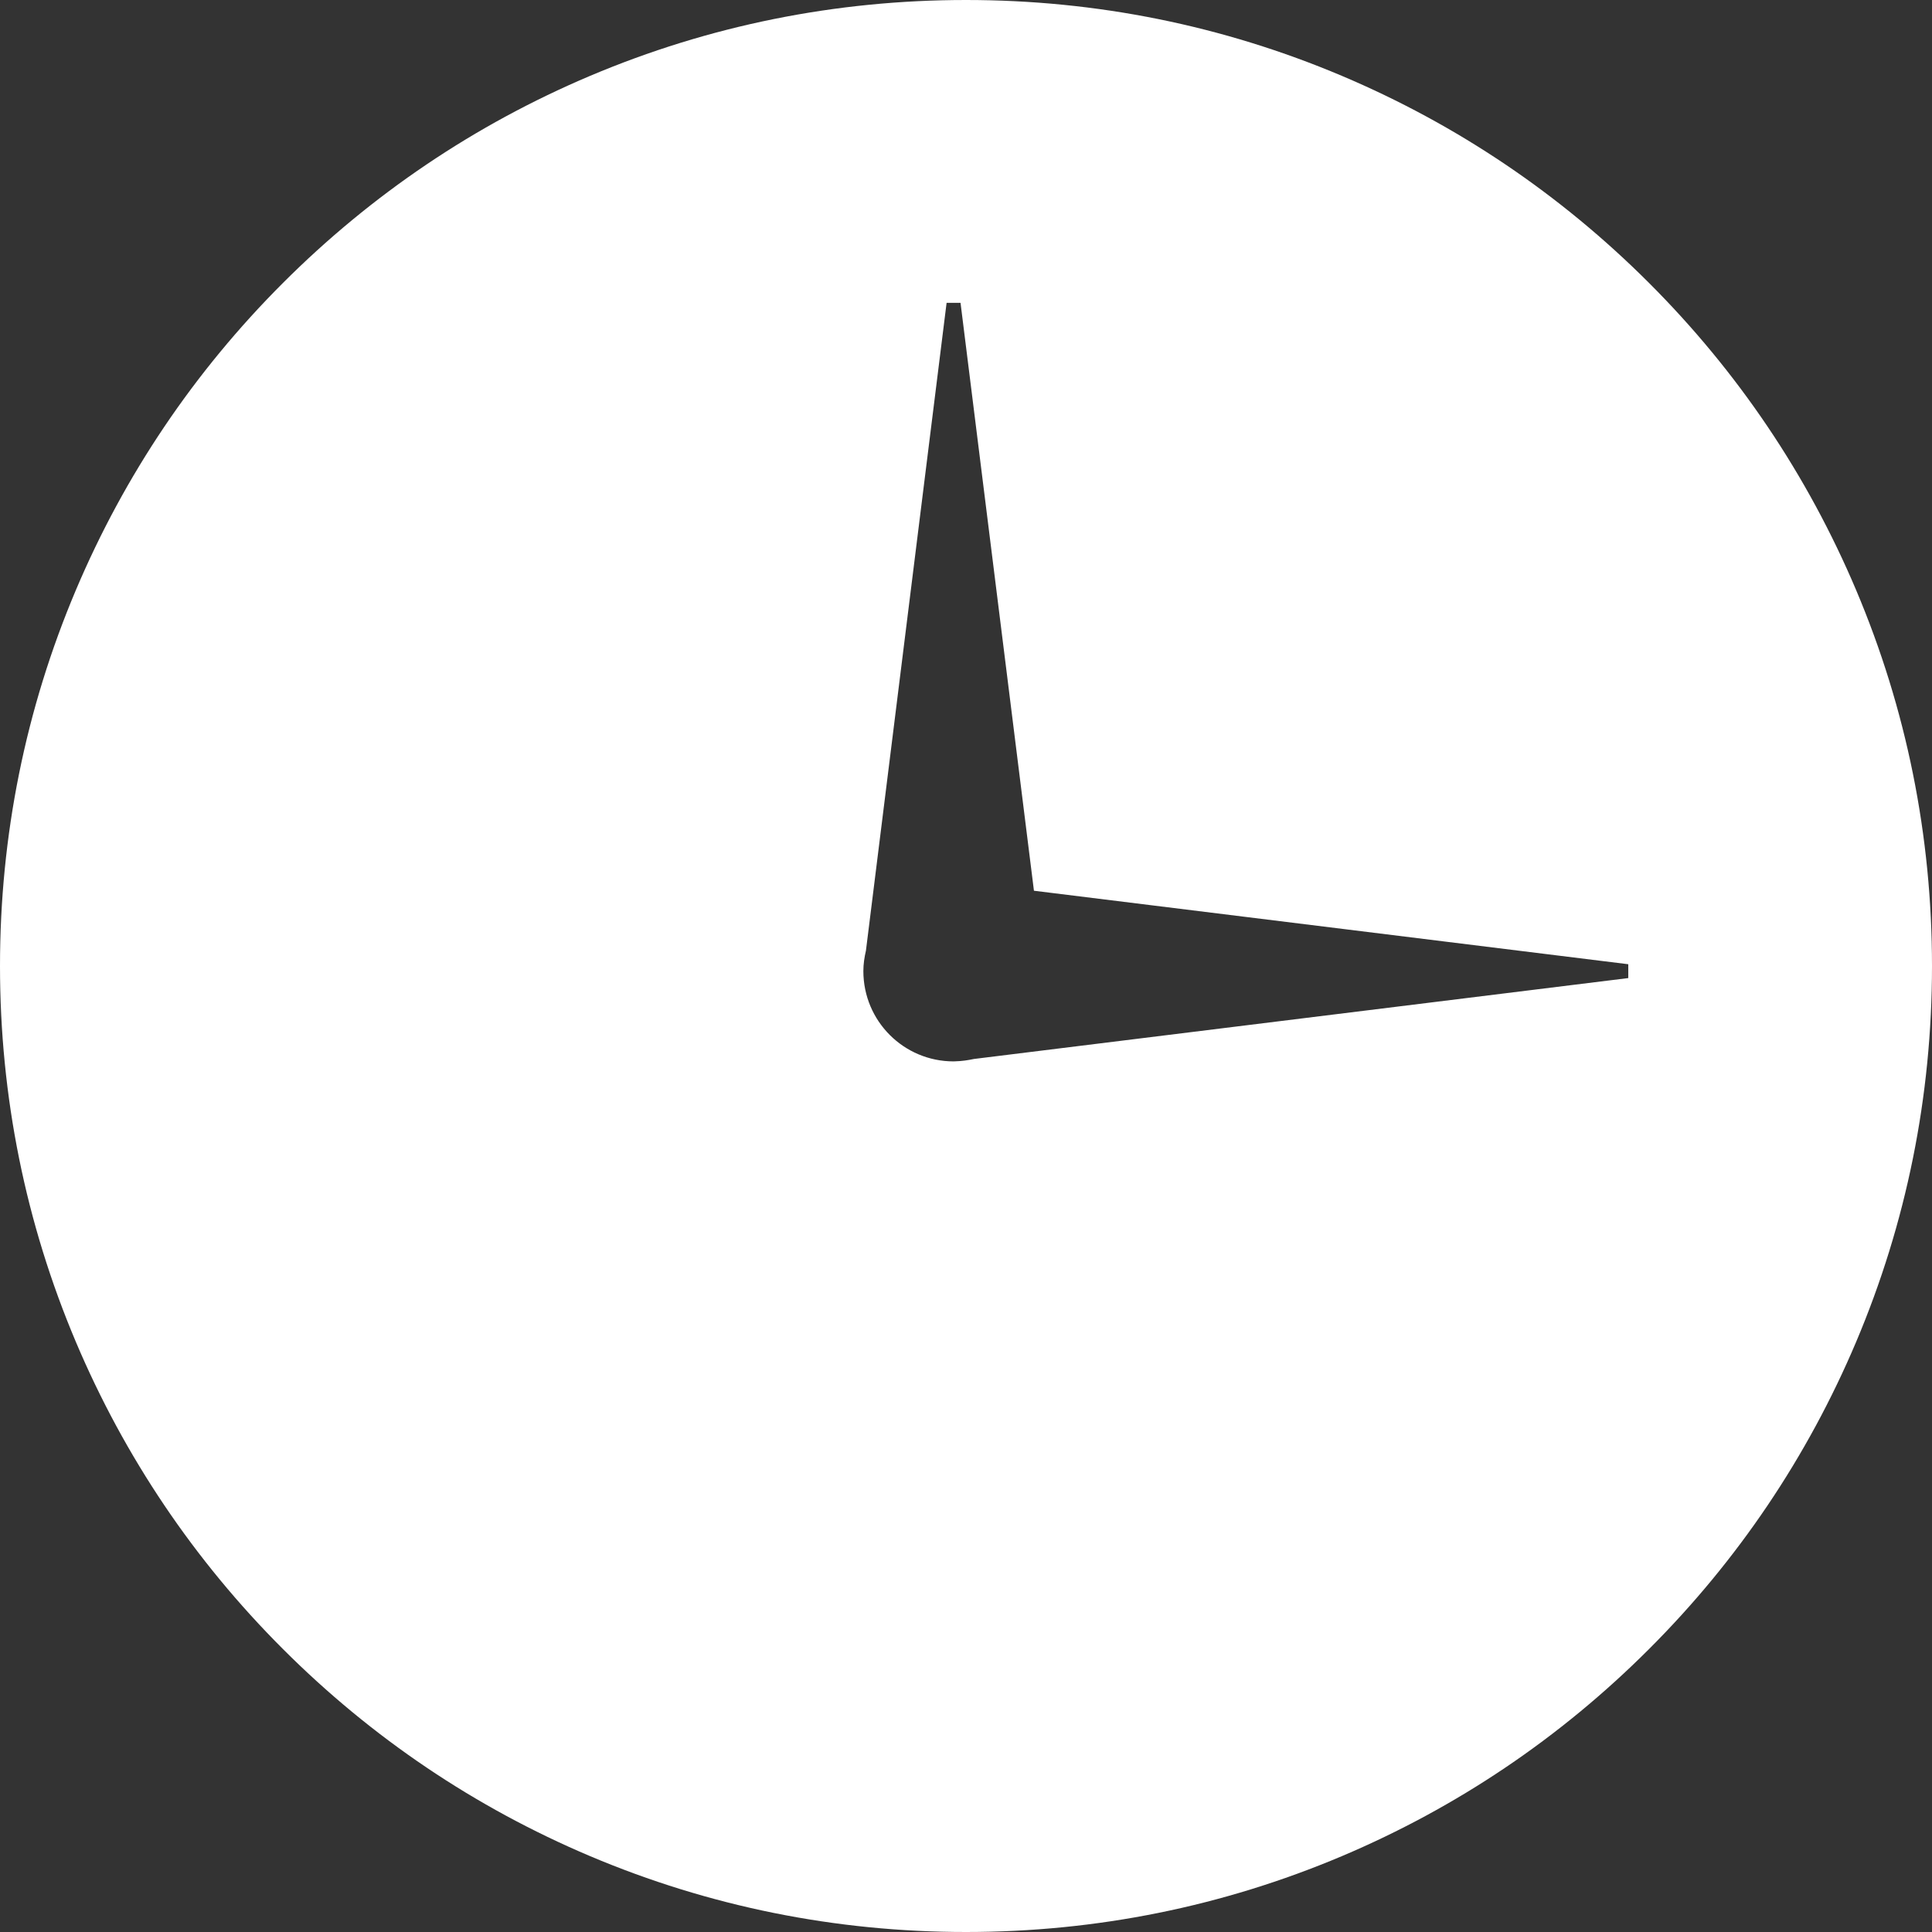 <?xml version="1.0" encoding="UTF-8"?>
<svg width="24px" height="24px" viewBox="0 0 24 24" version="1.1" xmlns="http://www.w3.org/2000/svg" xmlns:xlink="http://www.w3.org/1999/xlink">
    <rect x="0" y="0" width="24" height="24" fill="#333333" stroke="none"/>
    <title>Colour Copy</title>
    <g id="Website" stroke="none" stroke-width="1" fill="none" fill-rule="evenodd">
        <path d="M12,0 C13.62,0 15.191,0.317 16.671,0.943 C18.1,1.548 19.383,2.413 20.485,3.515 C21.587,4.616 22.452,5.9 23.057,7.329 C23.683,8.809 24,10.38 24,12 C24,13.62 23.683,15.191 23.057,16.671 C22.452,18.1 21.587,19.384 20.485,20.485 C19.383,21.587 18.1,22.452 16.671,23.057 C15.191,23.683 13.62,24 12,24 C10.38,24 8.809,23.683 7.329,23.057 C5.9,22.452 4.617,21.587 3.515,20.485 C2.413,19.384 1.548,18.1 0.943,16.671 C0.317,15.191 0,13.62 0,12 C0,10.38 0.317,8.809 0.943,7.329 C1.548,5.9 2.413,4.616 3.515,3.515 C4.617,2.413 5.9,1.548 7.329,0.943 C8.809,0.317 10.38,0 12,0 Z M11.932,3.762 L11.759,3.762 L10.757,11.809 C10.738,11.891 10.725,11.976 10.725,12.063 C10.725,12.684 11.227,13.185 11.846,13.185 L11.846,13.185 L11.869,13.184 C11.947,13.182 12.023,13.171 12.098,13.155 L12.098,13.155 L20.227,12.15 L20.227,11.978 L12.844,11.065 L11.932,3.762 Z" id="Colour-Copy" fill="#FFFFFF"></path>
    </g>
</svg>